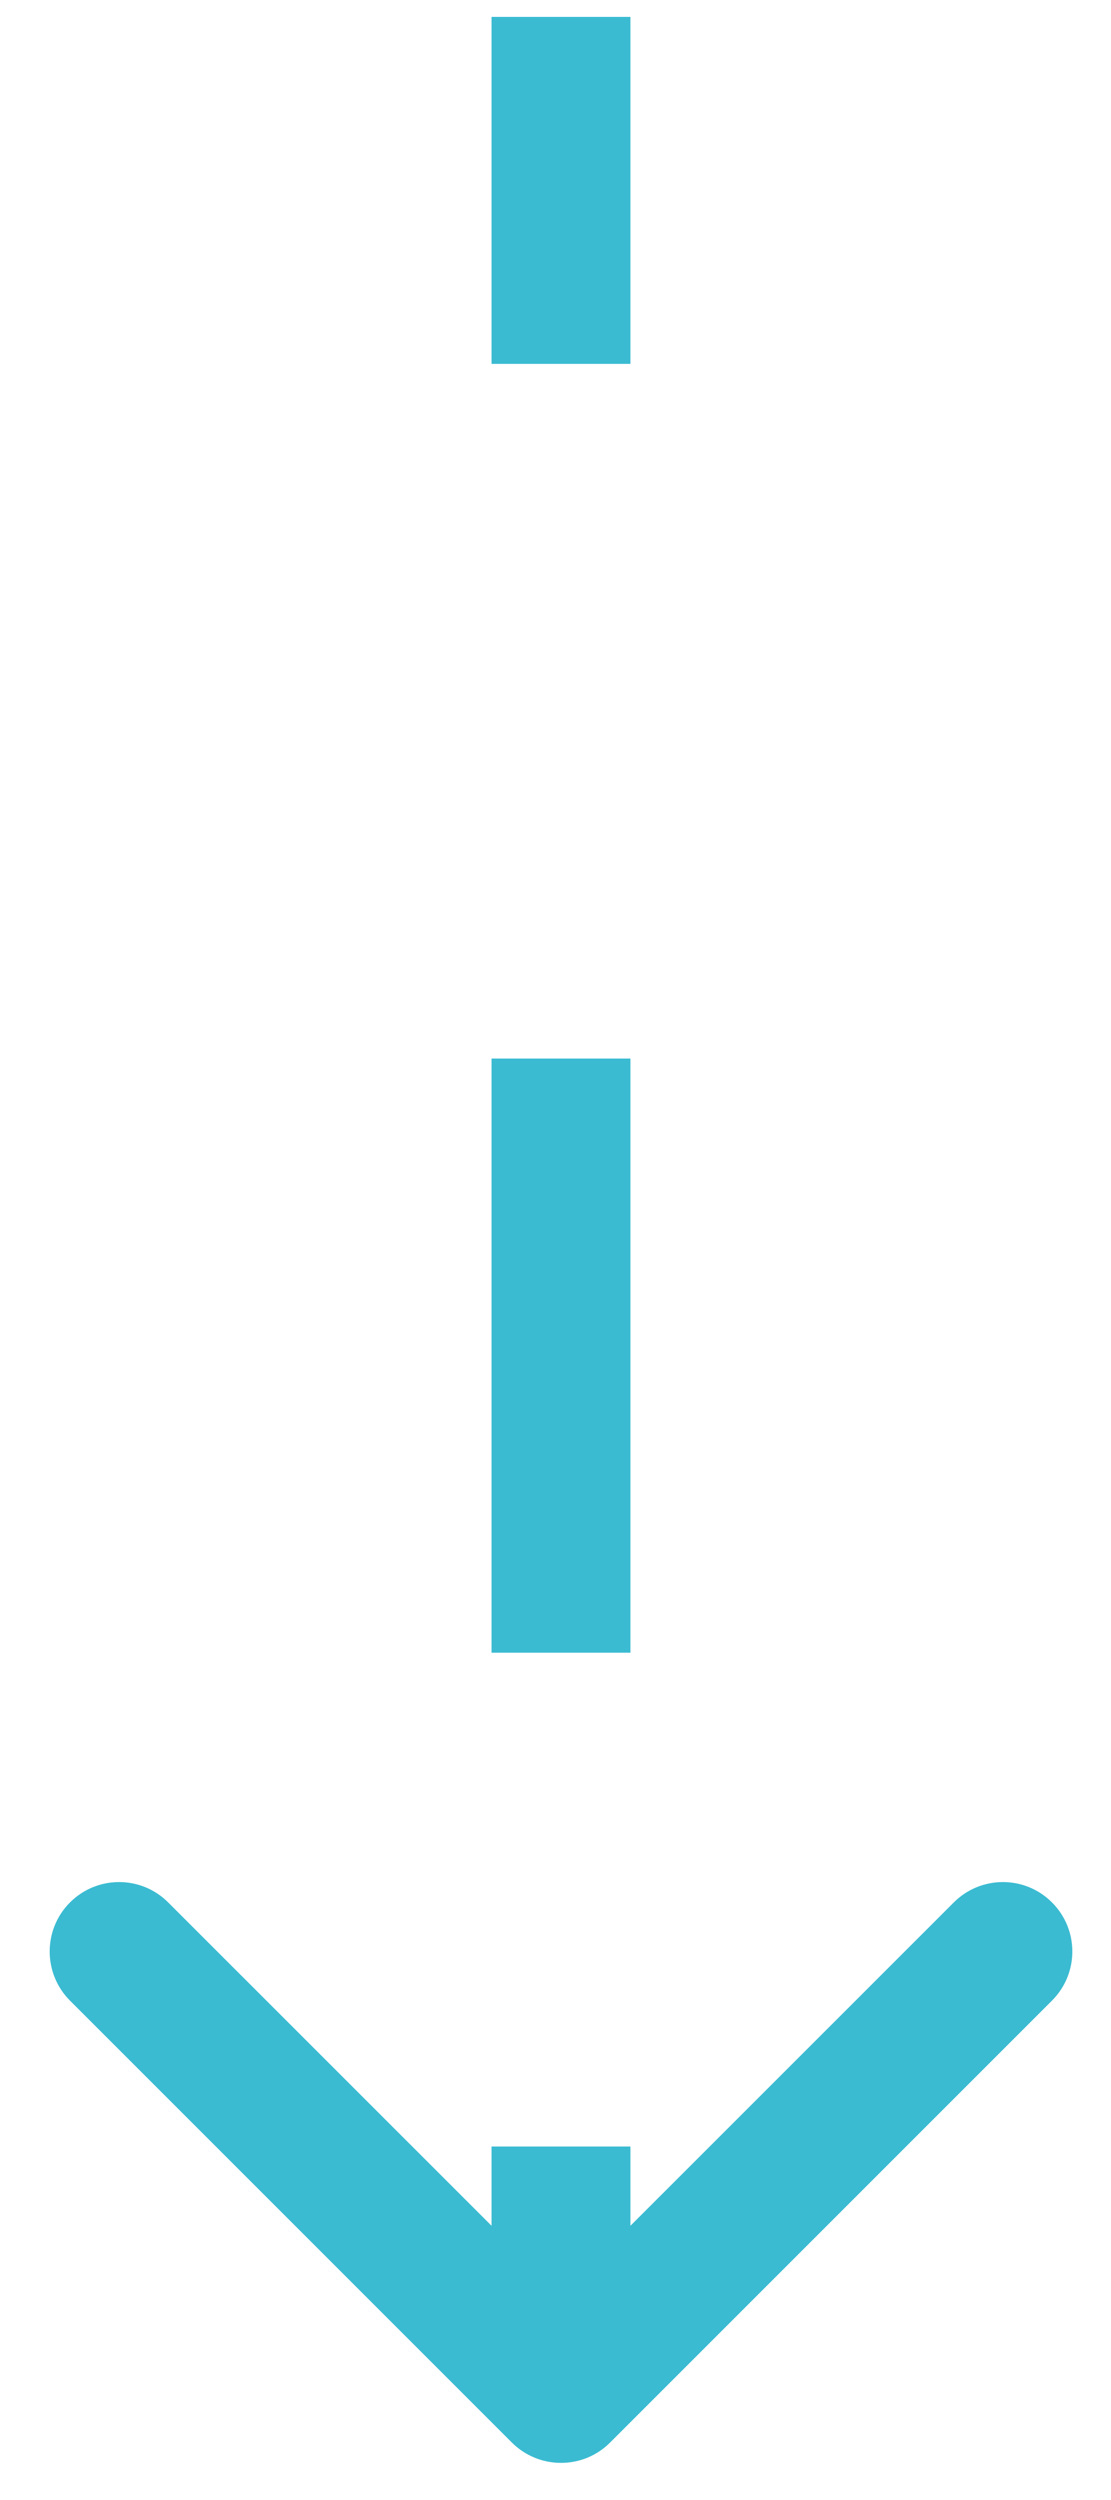 <?xml version="1.0" encoding="UTF-8"?> <svg xmlns="http://www.w3.org/2000/svg" width="16" height="36" viewBox="0 0 16 36" fill="none"><path d="M8.079 20.243L7.079 20.243L7.079 20.243L8.079 20.243ZM7.372 35.173C7.763 35.563 8.396 35.563 8.786 35.173L15.15 28.809C15.541 28.418 15.541 27.785 15.15 27.395C14.76 27.004 14.127 27.004 13.736 27.395L8.079 33.051L2.422 27.395C2.032 27.004 1.399 27.004 1.008 27.395C0.618 27.785 0.618 28.418 1.008 28.809L7.372 35.173ZM9.079 34.465L9.079 30.91L7.079 30.91L7.079 34.466L9.079 34.465ZM9.079 23.799L9.079 20.243L7.079 20.243L7.079 23.799L9.079 23.799ZM9.079 20.243C9.079 18.517 9.079 16.841 9.079 15.243L7.079 15.243C7.079 16.841 7.079 18.517 7.079 20.243L9.079 20.243ZM9.079 5.24C9.079 3.685 9.079 2.436 9.079 1.575C9.079 1.145 9.079 0.812 9.079 0.587C9.079 0.474 9.079 0.388 9.079 0.33C9.079 0.301 9.079 0.28 9.079 0.265C9.079 0.258 9.079 0.252 9.079 0.249C9.079 0.247 9.079 0.245 9.079 0.245C9.079 0.244 9.079 0.244 9.079 0.244C9.079 0.243 9.079 0.243 9.079 0.243C9.079 0.243 9.079 0.243 9.079 0.243C9.079 0.243 9.079 0.243 8.079 0.243C7.079 0.243 7.079 0.243 7.079 0.243C7.079 0.243 7.079 0.243 7.079 0.243C7.079 0.243 7.079 0.243 7.079 0.244C7.079 0.244 7.079 0.244 7.079 0.245C7.079 0.245 7.079 0.247 7.079 0.249C7.079 0.252 7.079 0.258 7.079 0.265C7.079 0.28 7.079 0.301 7.079 0.33C7.079 0.388 7.079 0.474 7.079 0.587C7.079 0.812 7.079 1.145 7.079 1.575C7.079 2.436 7.079 3.685 7.079 5.24L9.079 5.24Z" fill="#3ABBD1"></path></svg> 